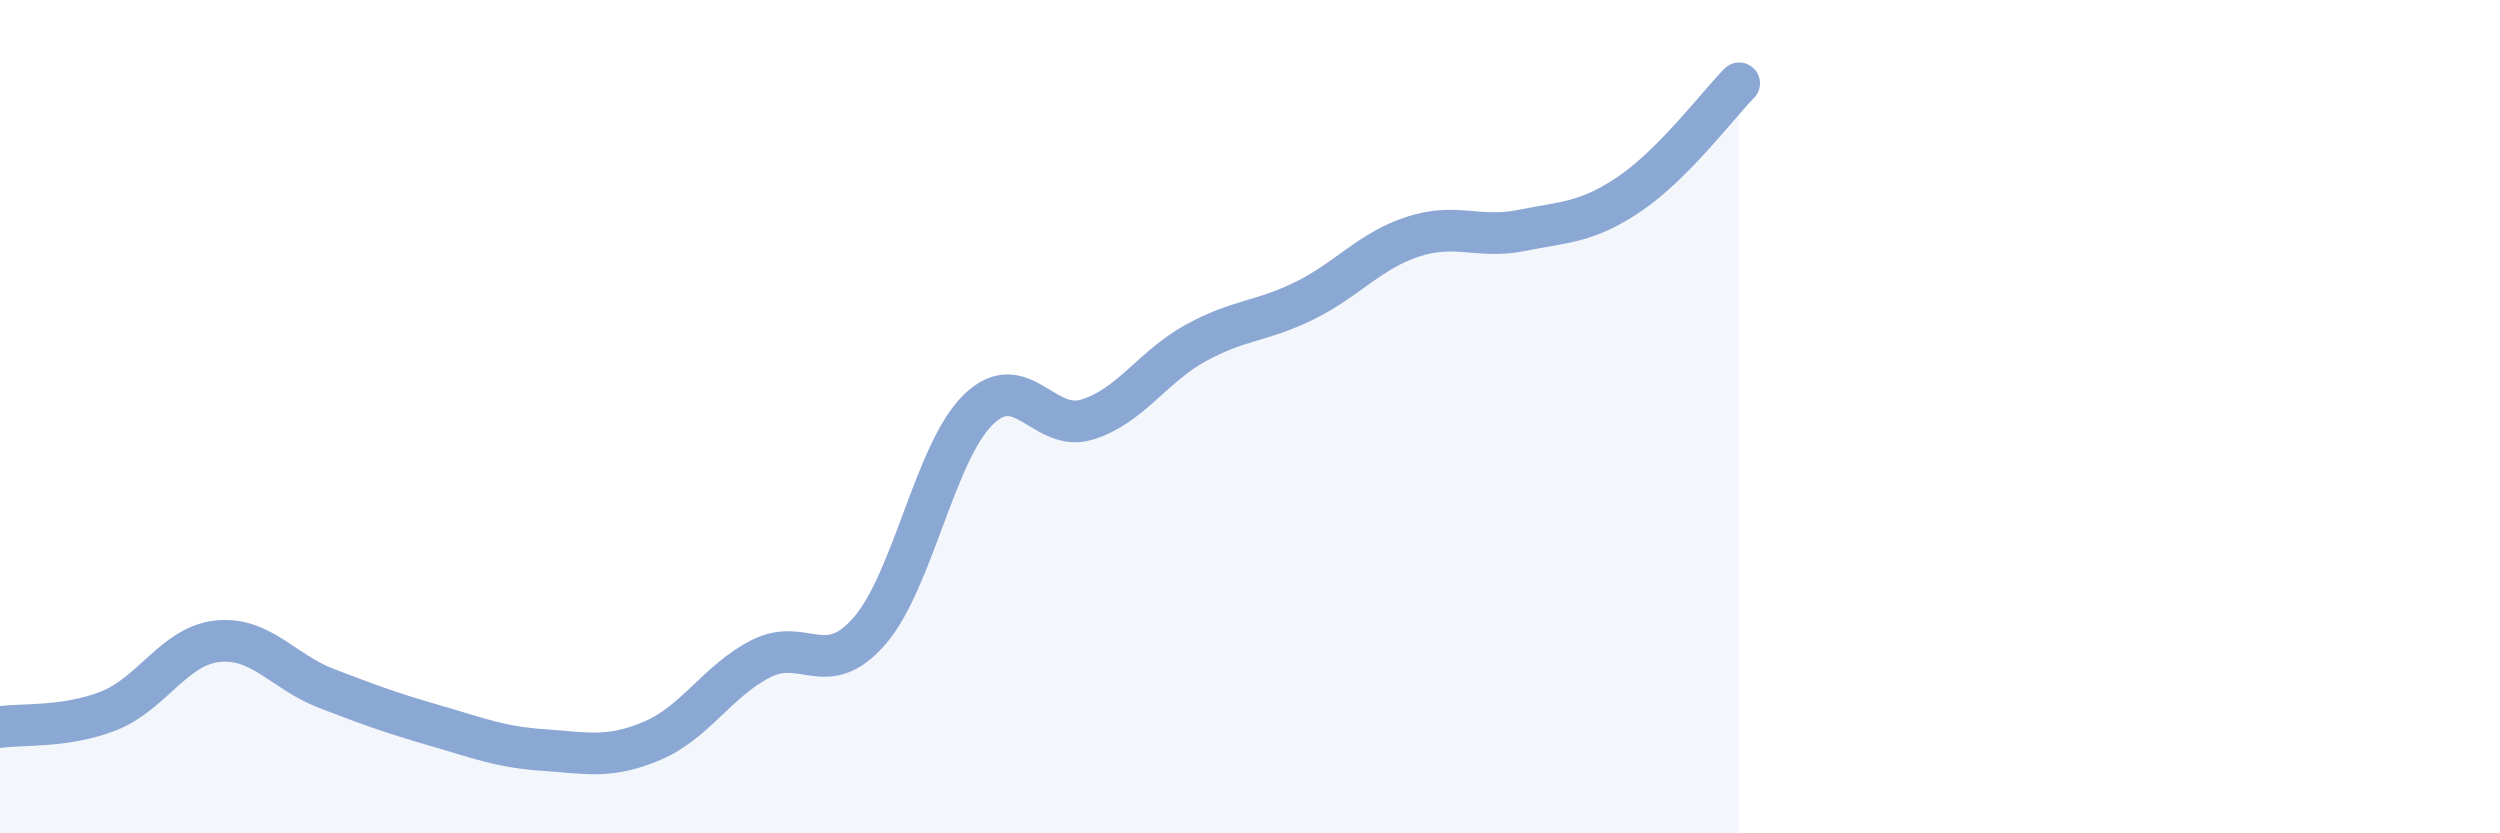 
    <svg width="60" height="20" viewBox="0 0 60 20" xmlns="http://www.w3.org/2000/svg">
      <path
        d="M 0,17.45 C 0.52,17.37 1.57,17.47 2.61,17.06 C 3.65,16.65 4.18,15.5 5.22,15.39 C 6.26,15.28 6.79,16.12 7.83,16.52 C 8.87,16.92 9.39,17.11 10.43,17.41 C 11.47,17.71 12,17.93 13.04,18 C 14.08,18.07 14.61,18.22 15.65,17.78 C 16.69,17.34 17.22,16.34 18.26,15.81 C 19.3,15.28 19.83,16.34 20.87,15.14 C 21.91,13.94 22.44,10.84 23.48,9.83 C 24.52,8.82 25.05,10.39 26.09,10.07 C 27.13,9.75 27.66,8.8 28.7,8.23 C 29.74,7.66 30.26,7.73 31.3,7.22 C 32.34,6.71 32.87,6.02 33.91,5.68 C 34.95,5.34 35.48,5.74 36.52,5.53 C 37.56,5.32 38.09,5.35 39.13,4.64 C 40.17,3.93 41.22,2.53 41.74,2L41.74 20L0 20Z"
        fill="#8ba7d3"
        opacity="0.1"
        stroke-linecap="round"
        stroke-linejoin="round"
      />
      <path
        d="M 0,17.45 C 0.52,17.37 1.57,17.47 2.61,17.06 C 3.65,16.65 4.18,15.5 5.22,15.39 C 6.26,15.28 6.79,16.12 7.83,16.52 C 8.87,16.92 9.39,17.11 10.43,17.41 C 11.47,17.71 12,17.93 13.04,18 C 14.08,18.07 14.61,18.22 15.65,17.78 C 16.69,17.34 17.22,16.34 18.26,15.81 C 19.3,15.28 19.83,16.34 20.87,15.14 C 21.91,13.94 22.44,10.84 23.48,9.83 C 24.52,8.82 25.05,10.39 26.09,10.07 C 27.13,9.75 27.66,8.8 28.7,8.23 C 29.74,7.66 30.26,7.73 31.3,7.22 C 32.34,6.71 32.87,6.02 33.91,5.68 C 34.95,5.34 35.48,5.74 36.52,5.53 C 37.56,5.32 38.09,5.35 39.13,4.64 C 40.17,3.93 41.22,2.53 41.74,2"
        stroke="#8ba7d3"
        stroke-width="1"
        fill="none"
        stroke-linecap="round"
        stroke-linejoin="round"
      />
    </svg>
  